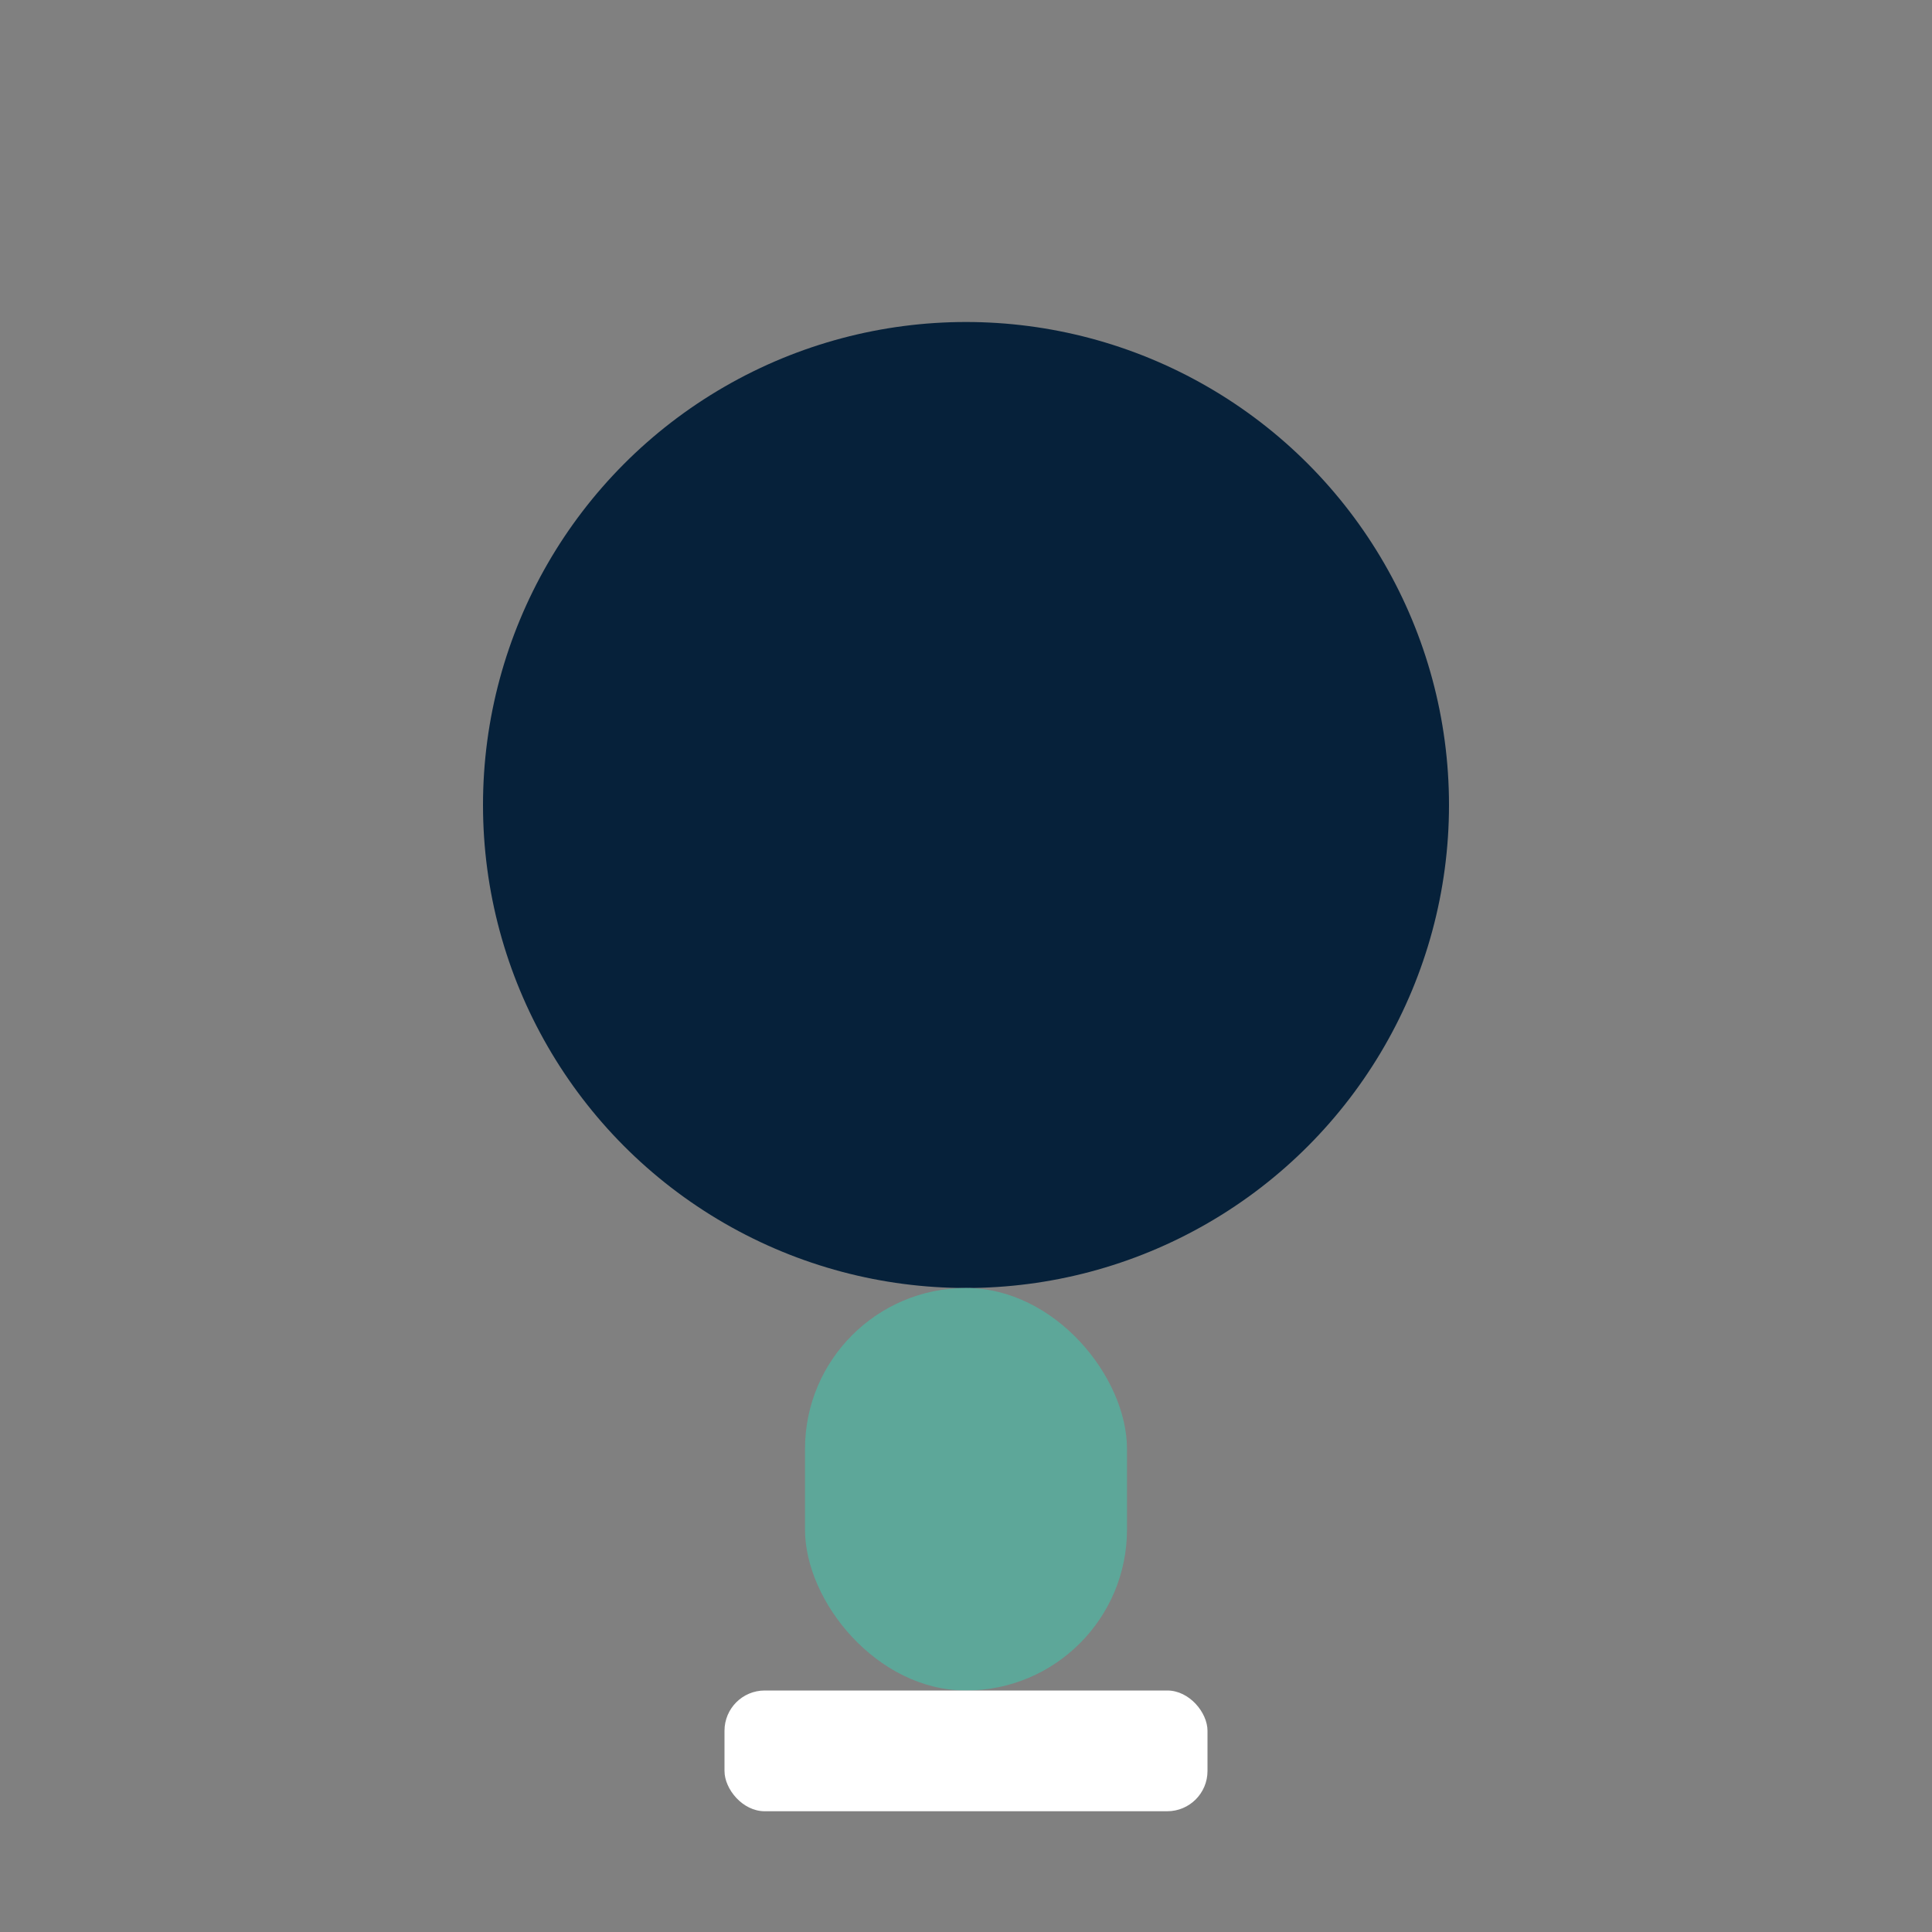 <?xml version="1.0" encoding="UTF-8"?>
<svg xmlns="http://www.w3.org/2000/svg" width="24" height="24" viewBox="0 0 24 24"><rect x="0" y="0" width="24" height="24" fill="#808080" stroke="none"/><circle cx="12" cy="10" r="6" fill="#06213A"/><rect x="10" y="16" width="4" height="5" rx="2" fill="#5DA799"/><rect x="9" y="21" width="6" height="1.5" rx=".5" fill="#fff"/></svg>